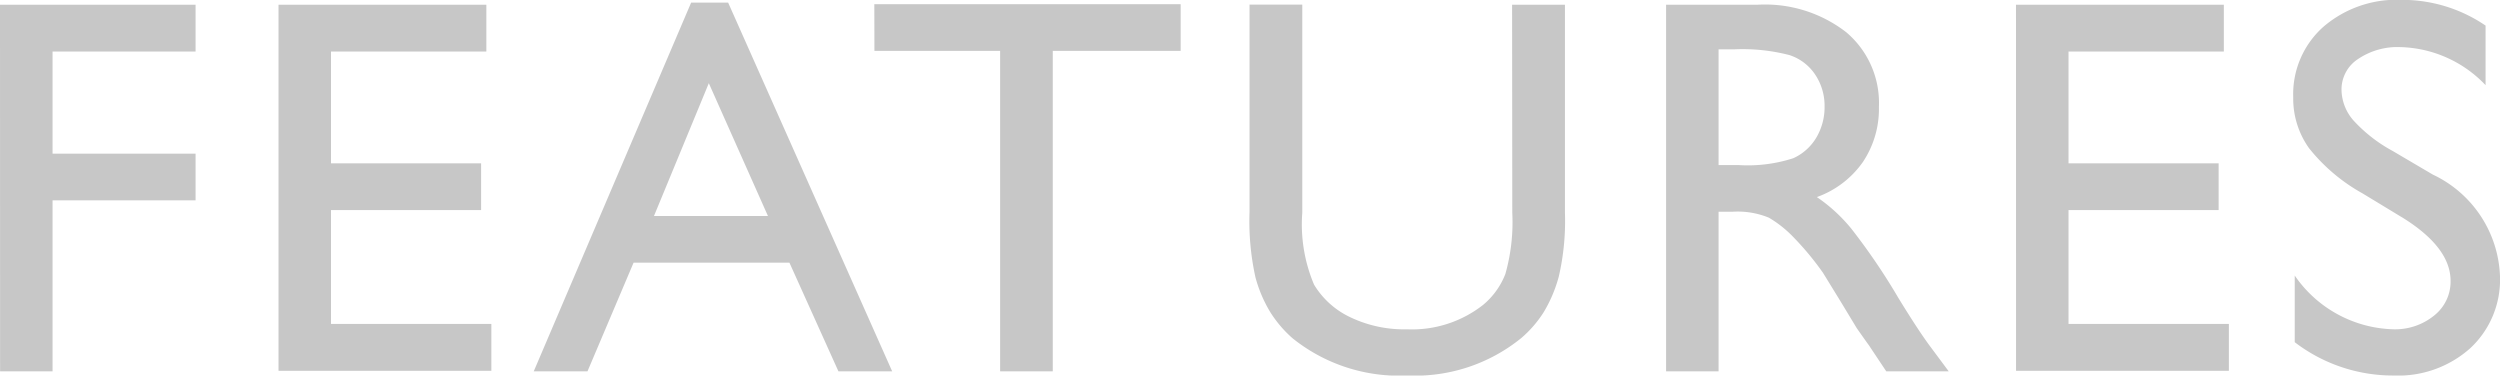 <svg xmlns="http://www.w3.org/2000/svg" width="93.035" height="13.975" viewBox="0 0 93.035 13.975">
  <path id="パス_317" data-name="パス 317" d="M-46.078-13.643H-38.8V-11.9h-5.322V-8.1H-38.8v1.738h-5.322V0h-1.953Zm10.365,0h7.734V-11.9H-33.76v4.16h5.586V-6H-33.76v4.238h5.967V-.02h-7.92Zm15.355-.078h1.377L-12.877,0h-2L-16.7-4.043h-5.8L-24.215,0h-2ZM-17.5-5.781l-2.2-4.941-2.041,4.941Zm3.959-7.881h11.4v1.738H-6.9V0H-8.859V-11.924h-4.678Zm23.734.02H12.16V-5.9a9.2,9.2,0,0,1-.229,2.373,5.144,5.144,0,0,1-.566,1.333,4.247,4.247,0,0,1-.825.952A6.265,6.265,0,0,1,6.3.156,6.33,6.33,0,0,1,2.023-1.23,4.444,4.444,0,0,1,1.2-2.192,4.987,4.987,0,0,1,.642-3.5a9.647,9.647,0,0,1-.22-2.422v-7.725H2.385V-5.9a5.744,5.744,0,0,0,.439,2.676A3.131,3.131,0,0,0,4.162-2.017a4.643,4.643,0,0,0,2.119.454,4.286,4.286,0,0,0,2.832-.908,2.814,2.814,0,0,0,.83-1.152A7.09,7.09,0,0,0,10.2-5.9ZM15.924,0V-13.643h3.418a4.933,4.933,0,0,1,3.286,1.025,3.44,3.44,0,0,1,1.216,2.773,3.555,3.555,0,0,1-.6,2.061,3.554,3.554,0,0,1-1.709,1.3,6.028,6.028,0,0,1,1.279,1.172,23.6,23.6,0,0,1,1.758,2.588q.713,1.162,1.143,1.748L26.441,0H24.117l-.6-.9q-.029-.049-.117-.166L23.023-1.6l-.605-1-.654-1.064A10.771,10.771,0,0,0,20.655-5a4.217,4.217,0,0,0-.908-.718,3.058,3.058,0,0,0-1.362-.22h-.508V0Zm2.539-11.982h-.586v4.307h.742a5.509,5.509,0,0,0,2.036-.254,1.909,1.909,0,0,0,.859-.767,2.224,2.224,0,0,0,.308-1.167,2.086,2.086,0,0,0-.342-1.167,1.828,1.828,0,0,0-.962-.737A6.937,6.937,0,0,0,18.463-11.982Zm10.482-1.66H36.68V-11.9H30.9v4.16h5.586V-6H30.9v4.238h5.967V-.02h-7.92Zm14.379,7.92-1.484-.9A6.712,6.712,0,0,1,39.853-8.3a3.179,3.179,0,0,1-.591-1.9,3.356,3.356,0,0,1,1.118-2.617,4.179,4.179,0,0,1,2.905-1.006,5.507,5.507,0,0,1,3.135.957v2.217a4.523,4.523,0,0,0-3.174-1.416,2.619,2.619,0,0,0-1.572.444,1.35,1.35,0,0,0-.615,1.138,1.765,1.765,0,0,0,.449,1.152A5.551,5.551,0,0,0,42.963-8.2l1.494.879a4.356,4.356,0,0,1,2.5,3.789,3.48,3.48,0,0,1-1.1,2.666A4.018,4.018,0,0,1,43,.156a6.008,6.008,0,0,1-3.682-1.24v-2.48a4.6,4.6,0,0,0,3.662,2,2.3,2.3,0,0,0,1.528-.513,1.609,1.609,0,0,0,.61-1.284Q45.121-4.609,43.324-5.723Z" transform="translate(46.078 13.818)" fill="#c7c7c7"/>
</svg>
